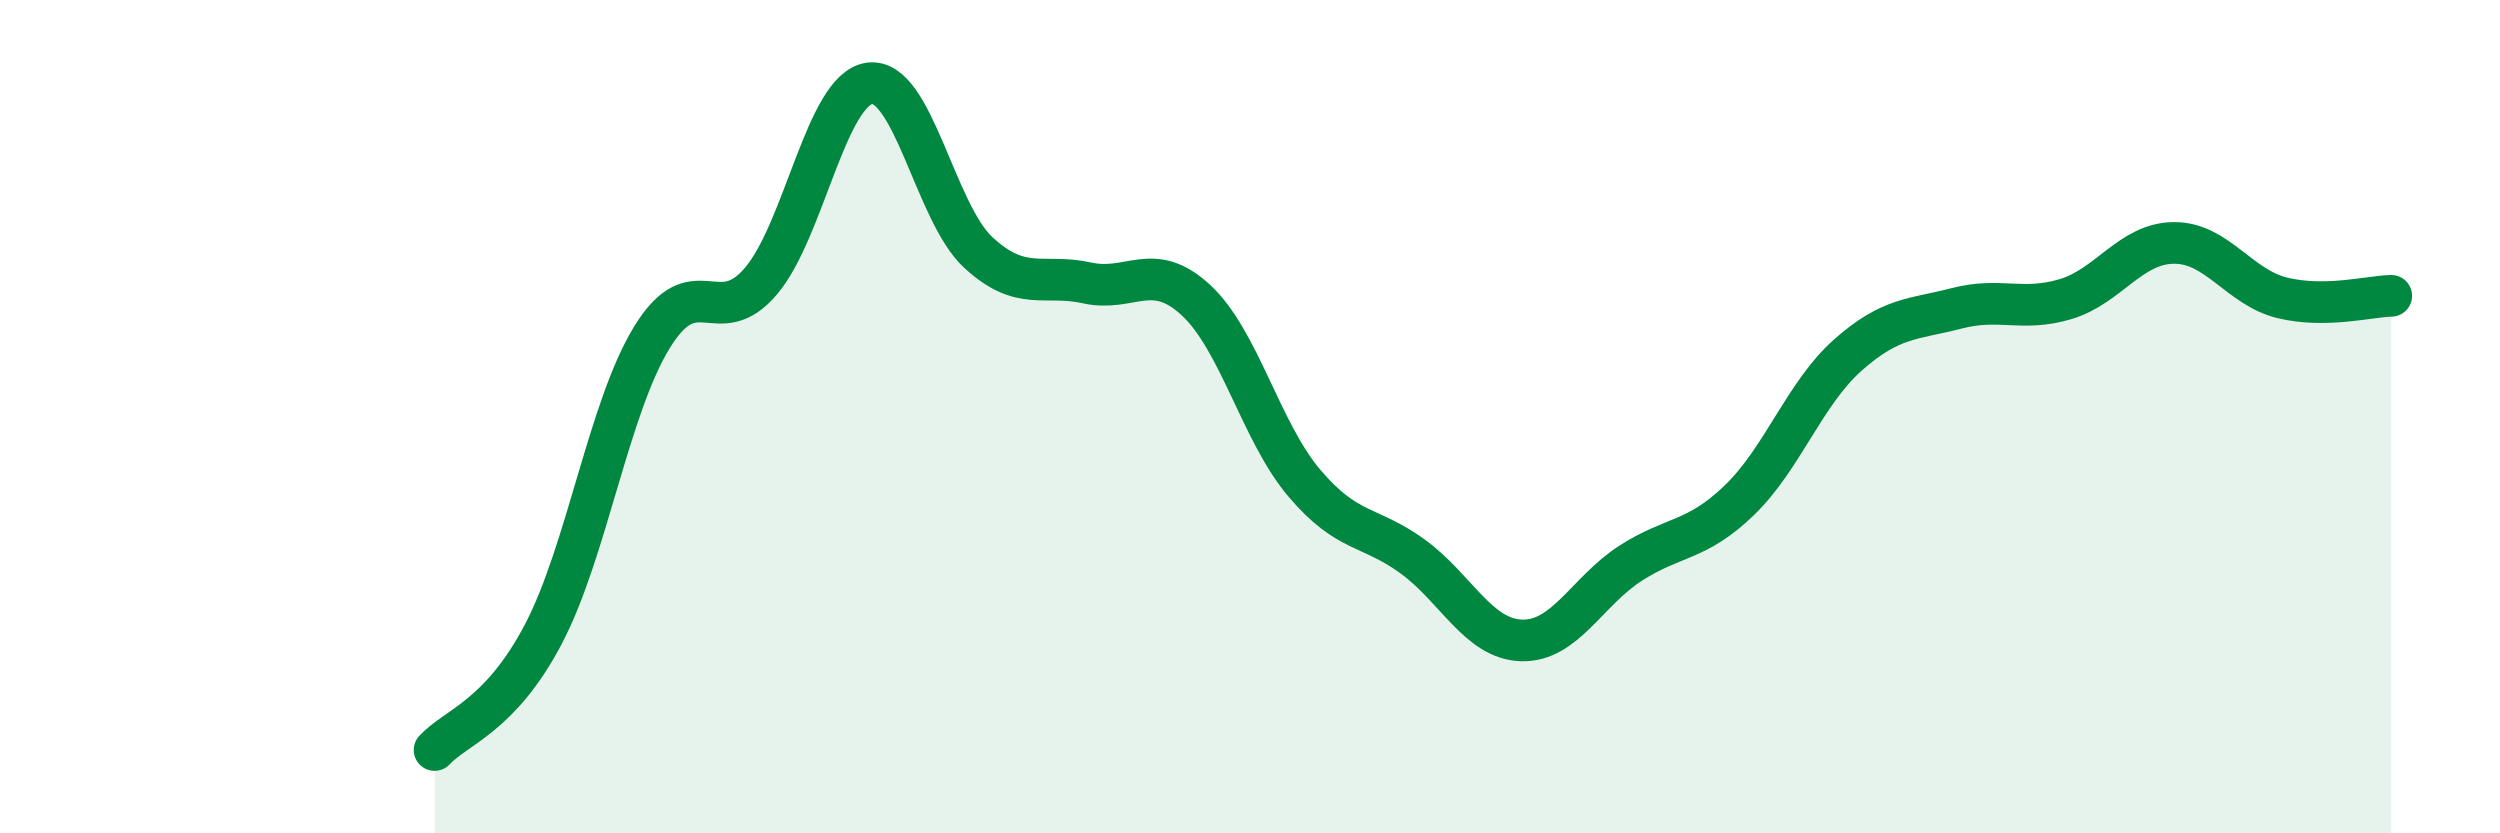 
    <svg width="60" height="20" viewBox="0 0 60 20" xmlns="http://www.w3.org/2000/svg">
      <path
        d="M 10.43,18 C 10.95,17.44 12,17.2 13.04,15.22 C 14.08,13.24 14.61,9.78 15.65,8.09 C 16.69,6.4 17.22,7.97 18.26,6.75 C 19.3,5.53 19.83,2.14 20.87,2 C 21.91,1.86 22.44,5.1 23.48,6.06 C 24.52,7.02 25.05,6.56 26.09,6.79 C 27.13,7.02 27.66,6.24 28.7,7.2 C 29.74,8.16 30.26,10.36 31.3,11.59 C 32.34,12.82 32.87,12.6 33.91,13.36 C 34.95,14.12 35.48,15.34 36.52,15.37 C 37.56,15.4 38.09,14.19 39.13,13.52 C 40.17,12.85 40.7,13.01 41.74,12.01 C 42.78,11.01 43.31,9.44 44.35,8.52 C 45.39,7.6 45.92,7.67 46.96,7.4 C 48,7.13 48.53,7.49 49.57,7.18 C 50.61,6.87 51.13,5.84 52.17,5.83 C 53.21,5.82 53.74,6.9 54.78,7.15 C 55.82,7.4 56.87,7.11 57.39,7.1L57.39 20L10.43 20Z"
        fill="#008740"
        opacity="0.1"
        stroke-linecap="round"
        stroke-linejoin="round"
      />
      <path
        d="M 10.43,18 C 10.95,17.44 12,17.2 13.04,15.22 C 14.08,13.24 14.61,9.78 15.65,8.09 C 16.69,6.4 17.22,7.97 18.26,6.75 C 19.3,5.53 19.83,2.14 20.87,2 C 21.91,1.86 22.44,5.1 23.48,6.06 C 24.52,7.02 25.05,6.56 26.09,6.79 C 27.13,7.02 27.66,6.24 28.7,7.2 C 29.74,8.16 30.26,10.36 31.3,11.59 C 32.34,12.82 32.87,12.6 33.91,13.36 C 34.95,14.12 35.48,15.34 36.52,15.37 C 37.56,15.4 38.09,14.19 39.13,13.52 C 40.17,12.85 40.7,13.01 41.74,12.01 C 42.78,11.01 43.31,9.44 44.35,8.52 C 45.39,7.6 45.92,7.67 46.96,7.4 C 48,7.13 48.53,7.49 49.57,7.18 C 50.61,6.87 51.13,5.84 52.17,5.83 C 53.21,5.82 53.74,6.9 54.78,7.15 C 55.82,7.4 56.87,7.11 57.39,7.1"
        stroke="#008740"
        stroke-width="1"
        fill="none"
        stroke-linecap="round"
        stroke-linejoin="round"
      />
    </svg>
  
